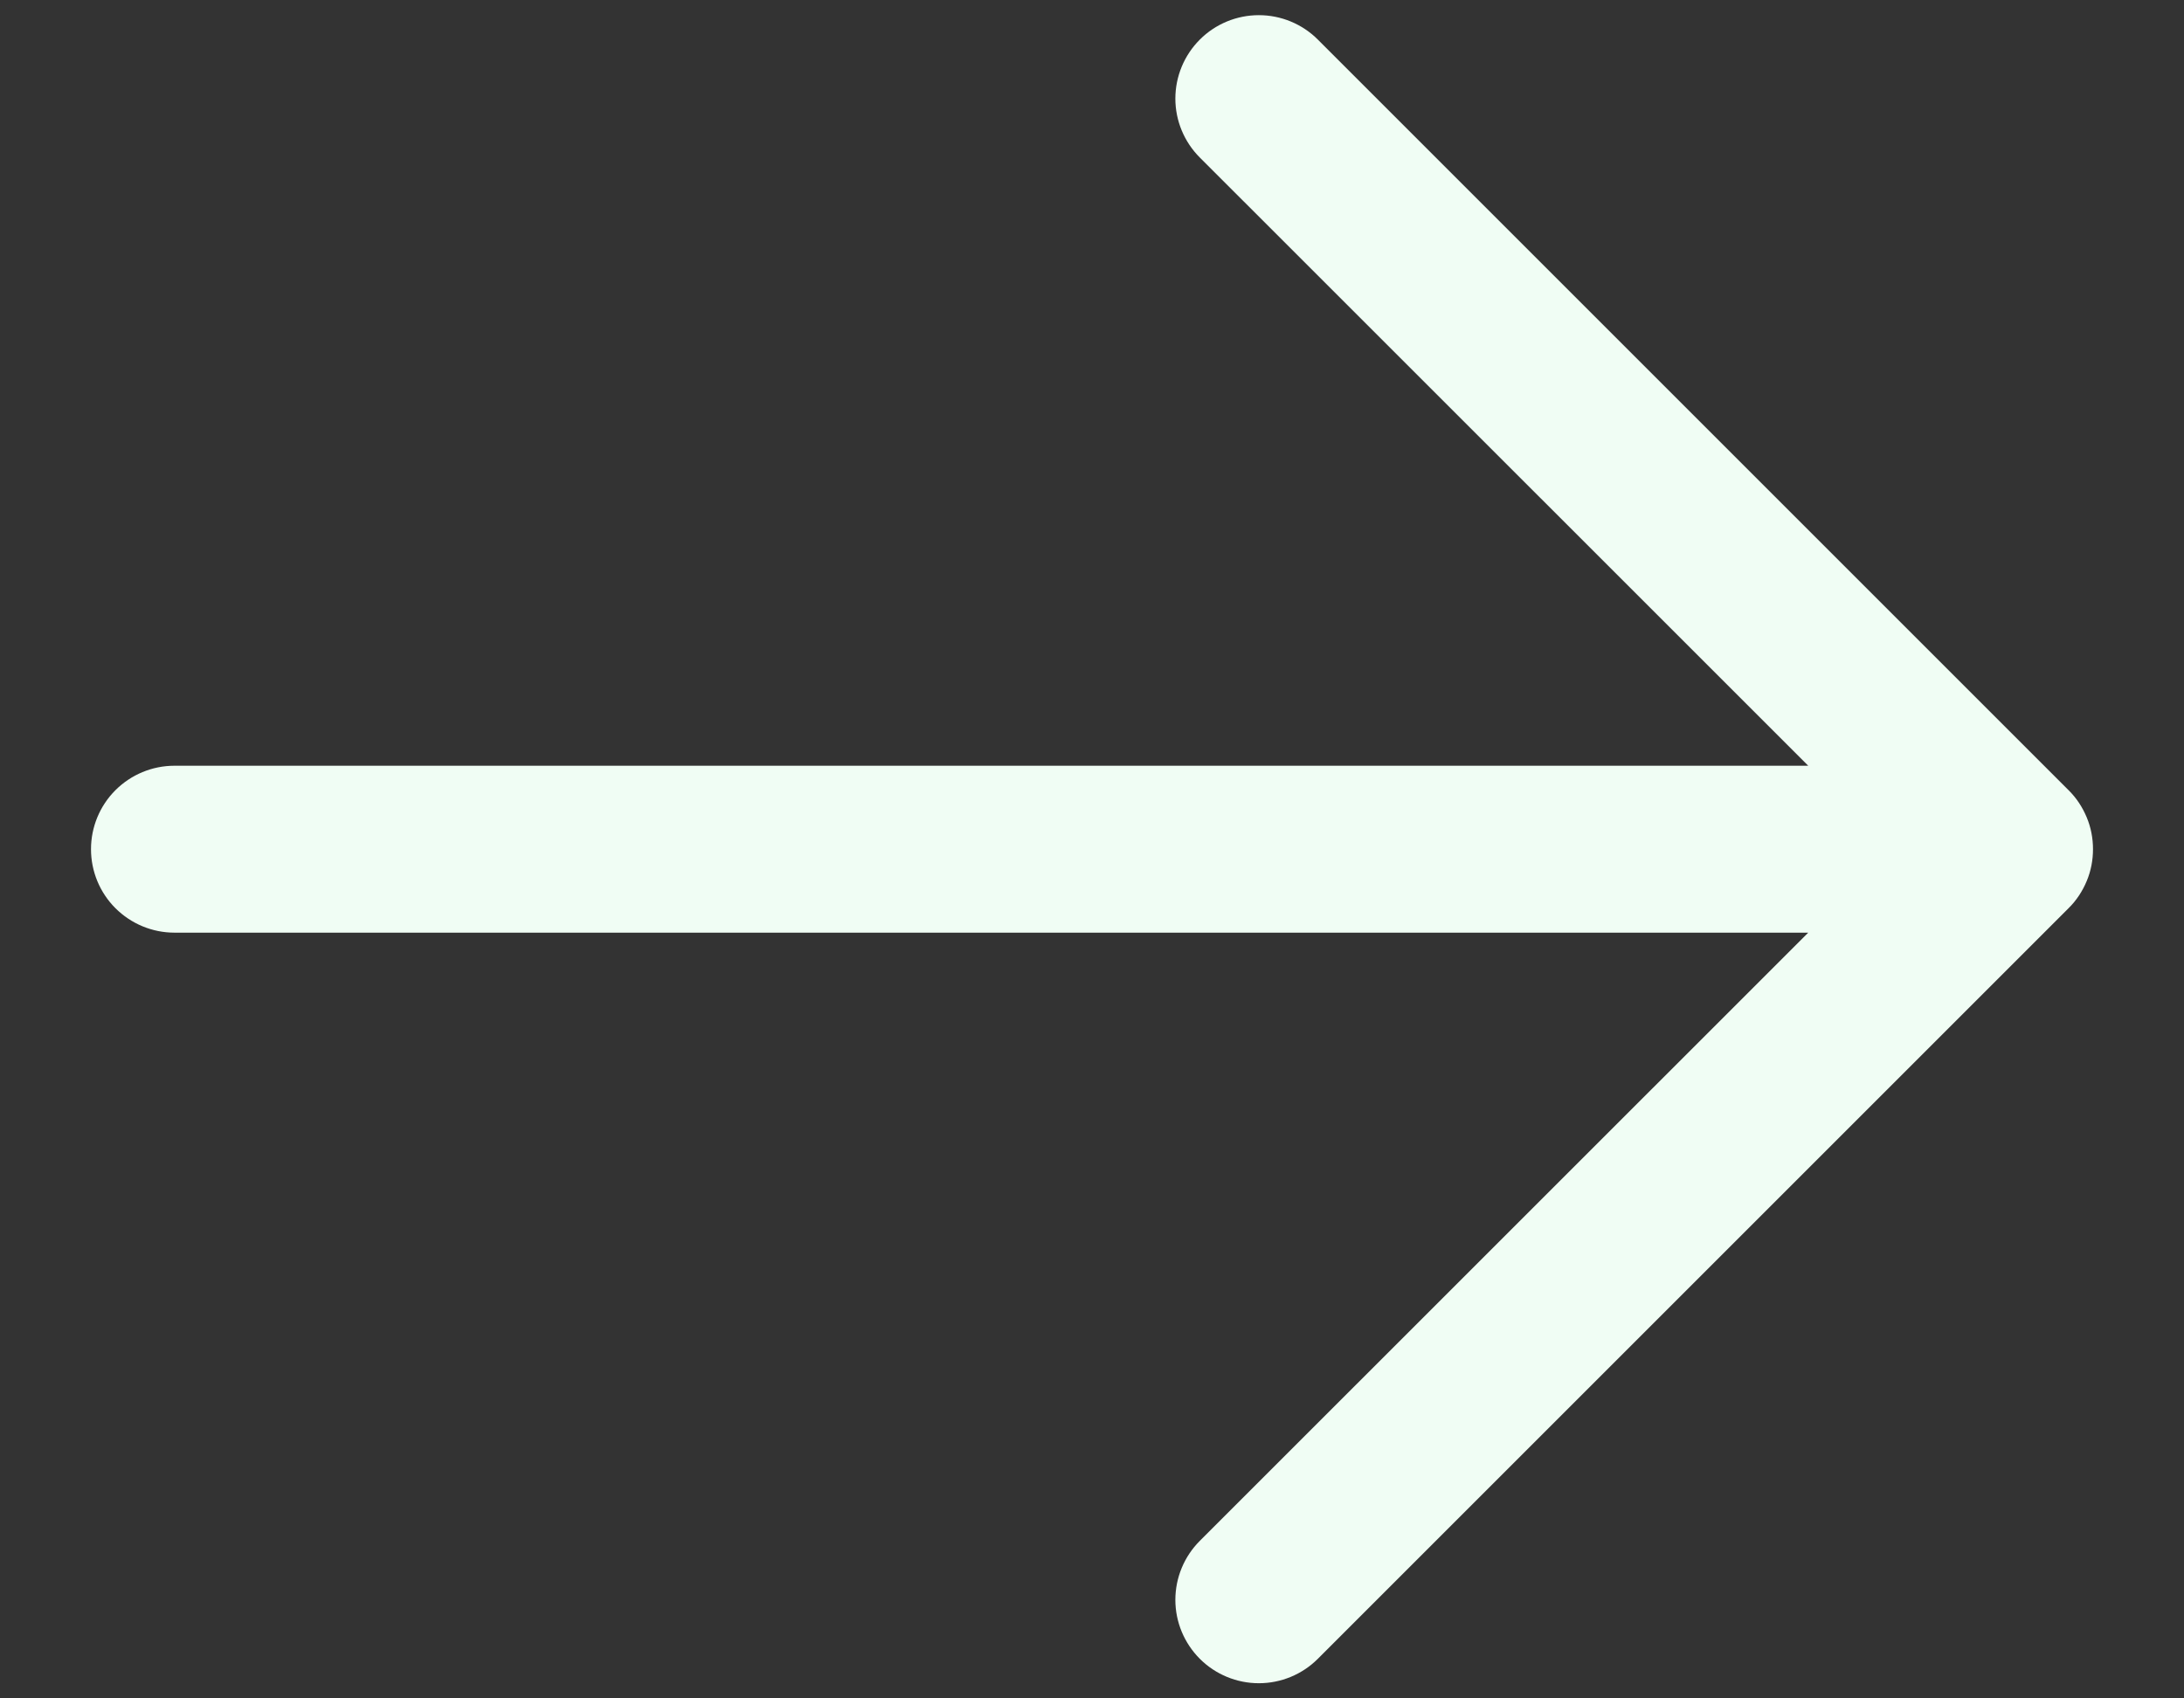 <svg width="18" height="14" viewBox="0 0 18 14" fill="none" xmlns="http://www.w3.org/2000/svg">
<rect x="0" y="0" width="18" height="14" fill="#333333" stroke="none"/>
<path d="M17.049 7.486L10.861 13.674C10.732 13.803 10.557 13.875 10.375 13.875C10.193 13.875 10.018 13.803 9.889 13.674C9.76 13.545 9.687 13.37 9.687 13.188C9.687 13.005 9.76 12.83 9.889 12.701L14.903 7.688H1.438C1.255 7.688 1.08 7.615 0.951 7.486C0.822 7.357 0.75 7.182 0.75 7C0.75 6.818 0.822 6.643 0.951 6.514C1.08 6.385 1.255 6.312 1.438 6.312H14.903L9.889 1.299C9.76 1.17 9.687 0.995 9.687 0.813C9.687 0.63 9.76 0.455 9.889 0.326C10.018 0.197 10.193 0.125 10.375 0.125C10.557 0.125 10.732 0.197 10.861 0.326L17.049 6.514C17.113 6.577 17.163 6.653 17.198 6.737C17.233 6.82 17.25 6.91 17.25 7C17.25 7.09 17.233 7.18 17.198 7.263C17.163 7.347 17.113 7.423 17.049 7.486Z" fill="#F0FDF4"/>
</svg>
